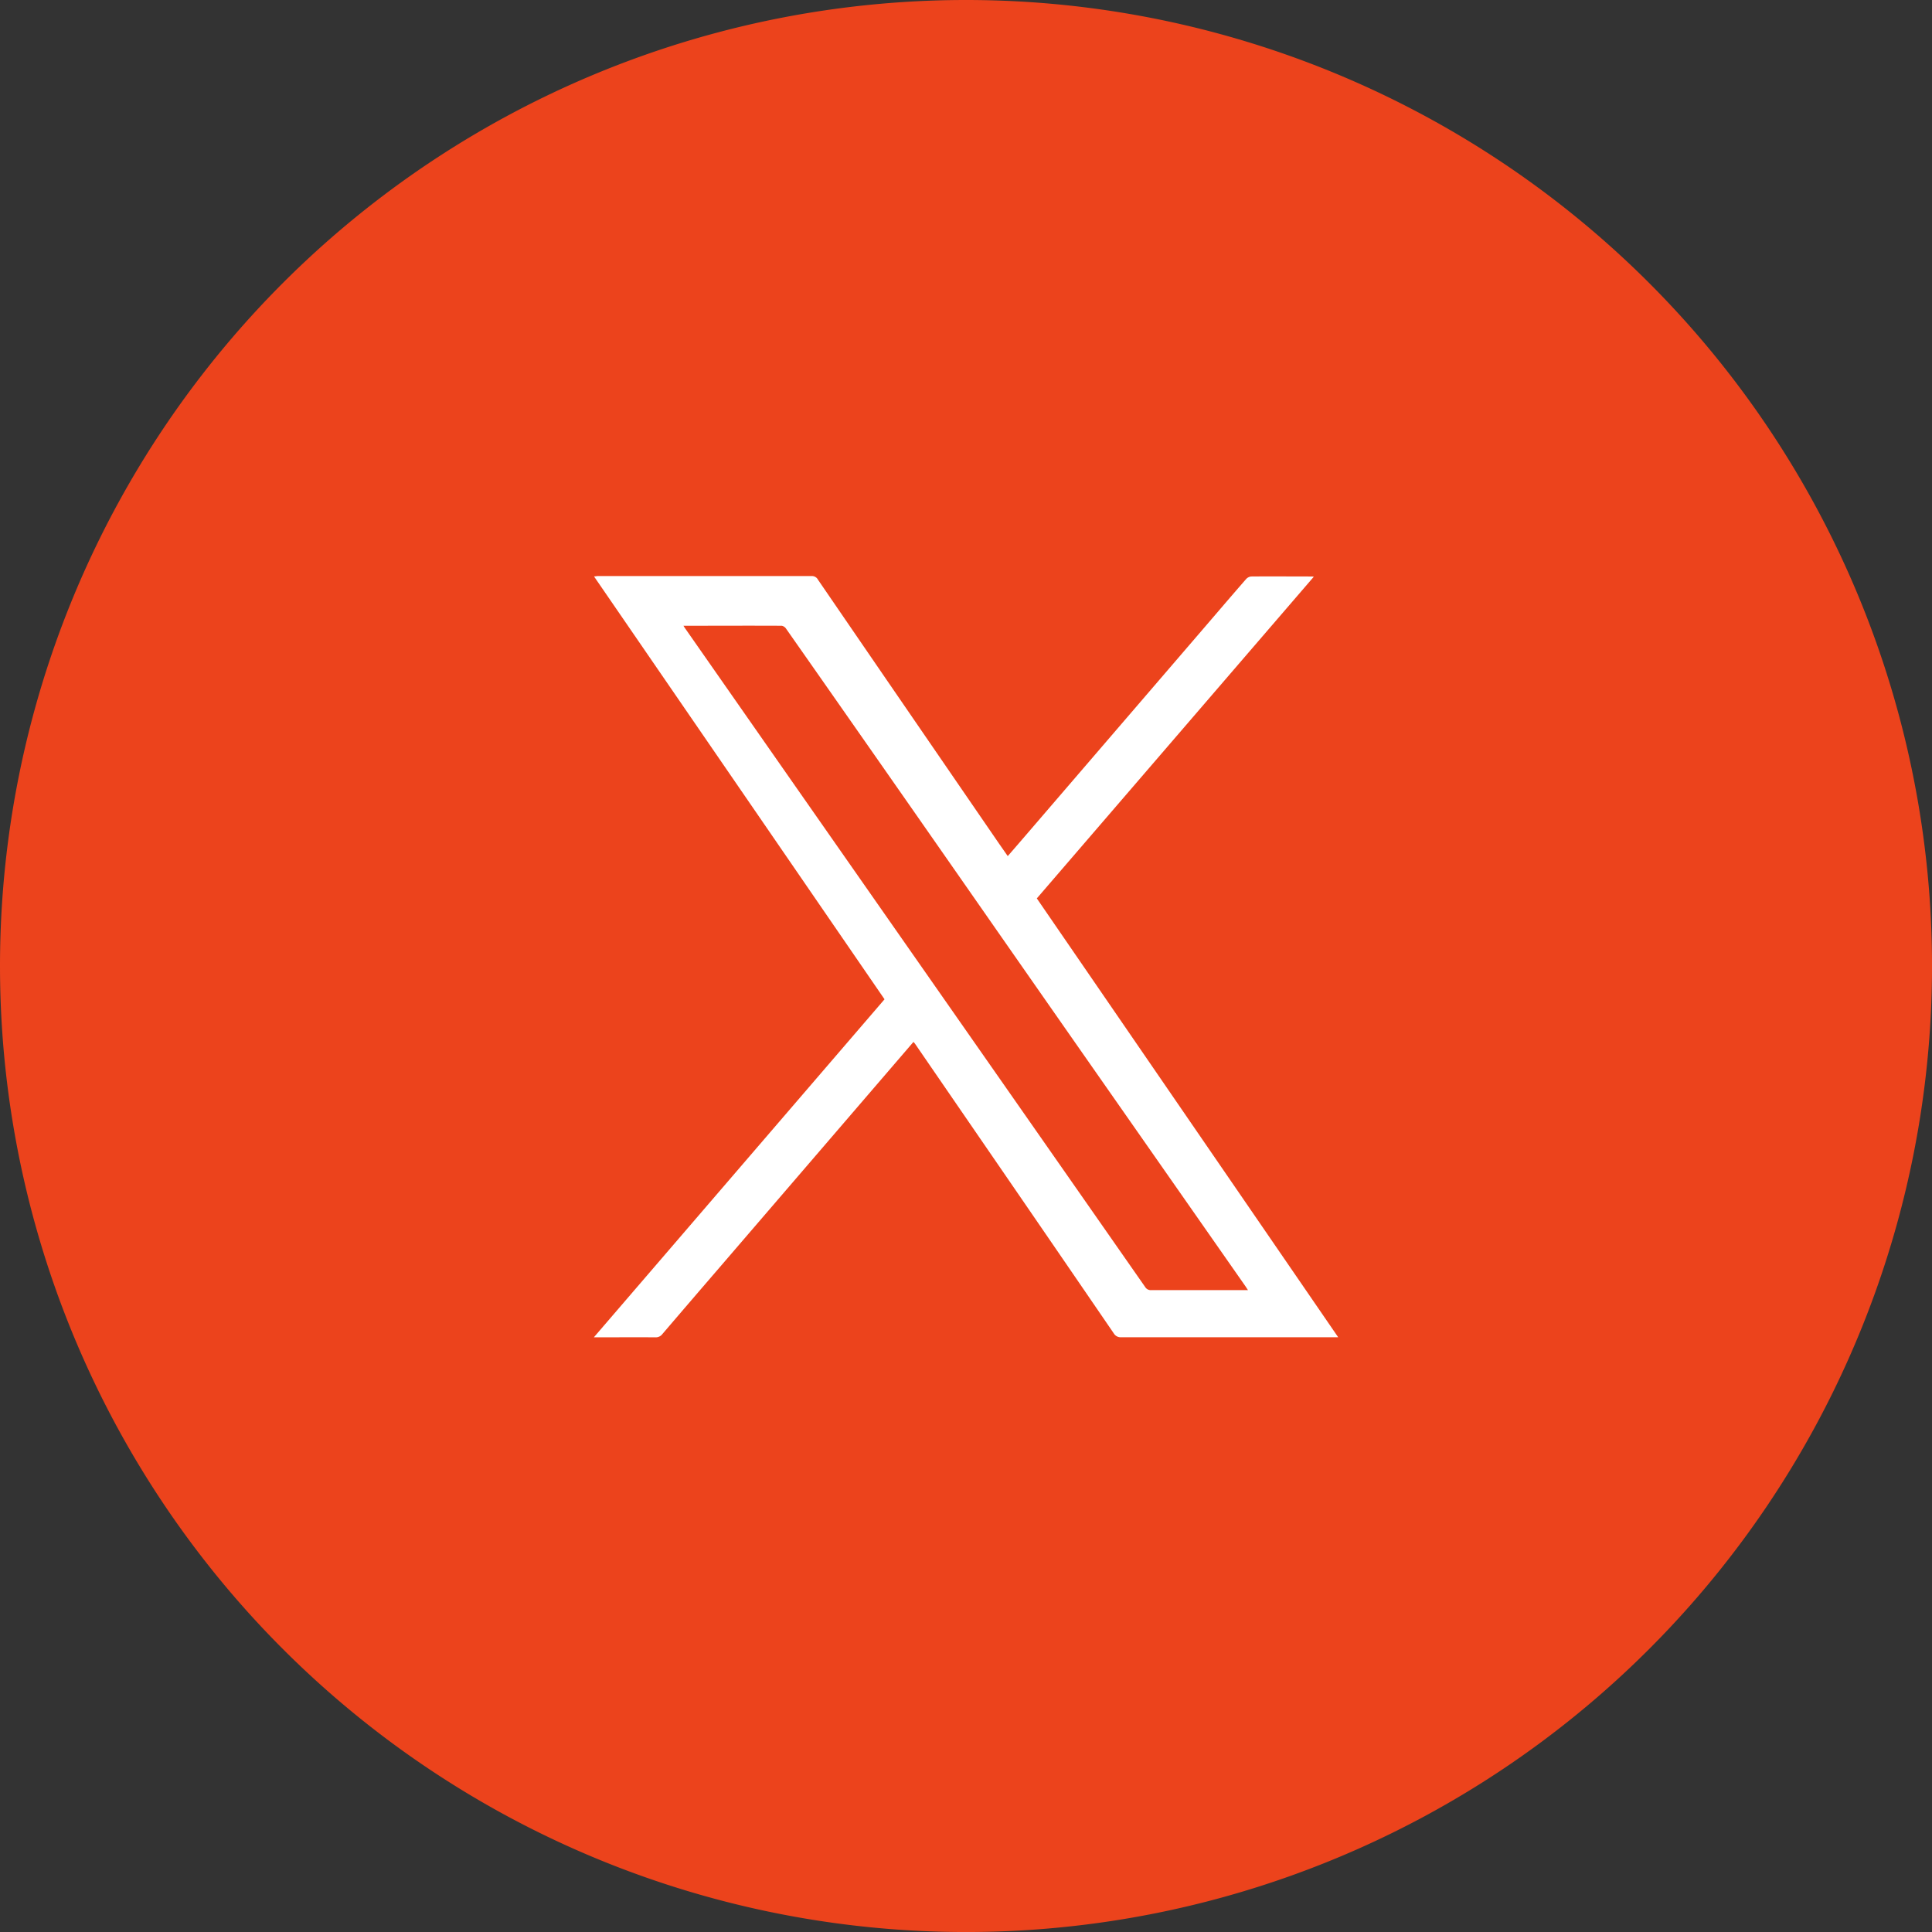 <svg id="Group_14657" data-name="Group 14657" xmlns="http://www.w3.org/2000/svg" xmlns:xlink="http://www.w3.org/1999/xlink" width="67.127" height="67.127" viewBox="0 0 67.127 67.127">
  <rect x="0" y="0" width="67.127" height="67.127" fill="#333333" stroke="none"/>
  <defs>
    <clipPath id="clip-path">
      <rect id="Rectangle_1135" data-name="Rectangle 1135" width="25.862" height="26.45" fill="#fff"/>
    </clipPath>
  </defs>
  <path id="Path_12131" data-name="Path 12131" d="M33.564,0A33.564,33.564,0,1,1,0,33.564,33.564,33.564,0,0,1,33.564,0Z" transform="translate(0 0)" fill="#ec431c"/>
  <g id="Group_5900" data-name="Group 5900" transform="translate(20.633 20.015)">
    <g id="Group_4676" data-name="Group 4676" clip-path="url(#clip-path)">
      <path id="Path_9637" data-name="Path 9637" d="M25.862,26.447h-.153q-3.691,0-7.383,0a.274.274,0,0,1-.26-.133q-2.116-3.092-4.238-6.18L11.16,16.251c-.014-.02-.031-.037-.055-.065l-.761.885L4.387,24Q3.382,25.166,2.38,26.338a.286.286,0,0,1-.245.112c-.7-.005-1.4,0-2.135,0L10.1,14.705.007.014C.065.009.106,0,.146,0Q3.859,0,7.572,0a.236.236,0,0,1,.217.129Q8.977,1.863,10.168,3.6l3.913,5.7.3.43c.2-.23.389-.448.578-.668l6.287-7.313c.471-.548.941-1.1,1.415-1.642a.274.274,0,0,1,.177-.092c.694-.006,1.388,0,2.082,0,.023,0,.045,0,.095.008L15.391,11.2,25.862,26.447M3.11,1.722c.028.044.042.068.058.09L7,7.3l6.8,9.732q2.679,3.834,5.356,7.67a.226.226,0,0,0,.214.108q1.6,0,3.2,0h.158c-.043-.065-.066-.1-.09-.137q-2.288-3.274-4.576-6.547-2.308-3.3-4.614-6.609T8.843,4.92Q7.764,3.376,6.682,1.833a.239.239,0,0,0-.15-.106c-1.131-.006-2.262,0-3.422,0" transform="translate(0 0)" fill="#fff"/>
    </g>
  </g>
</svg>
